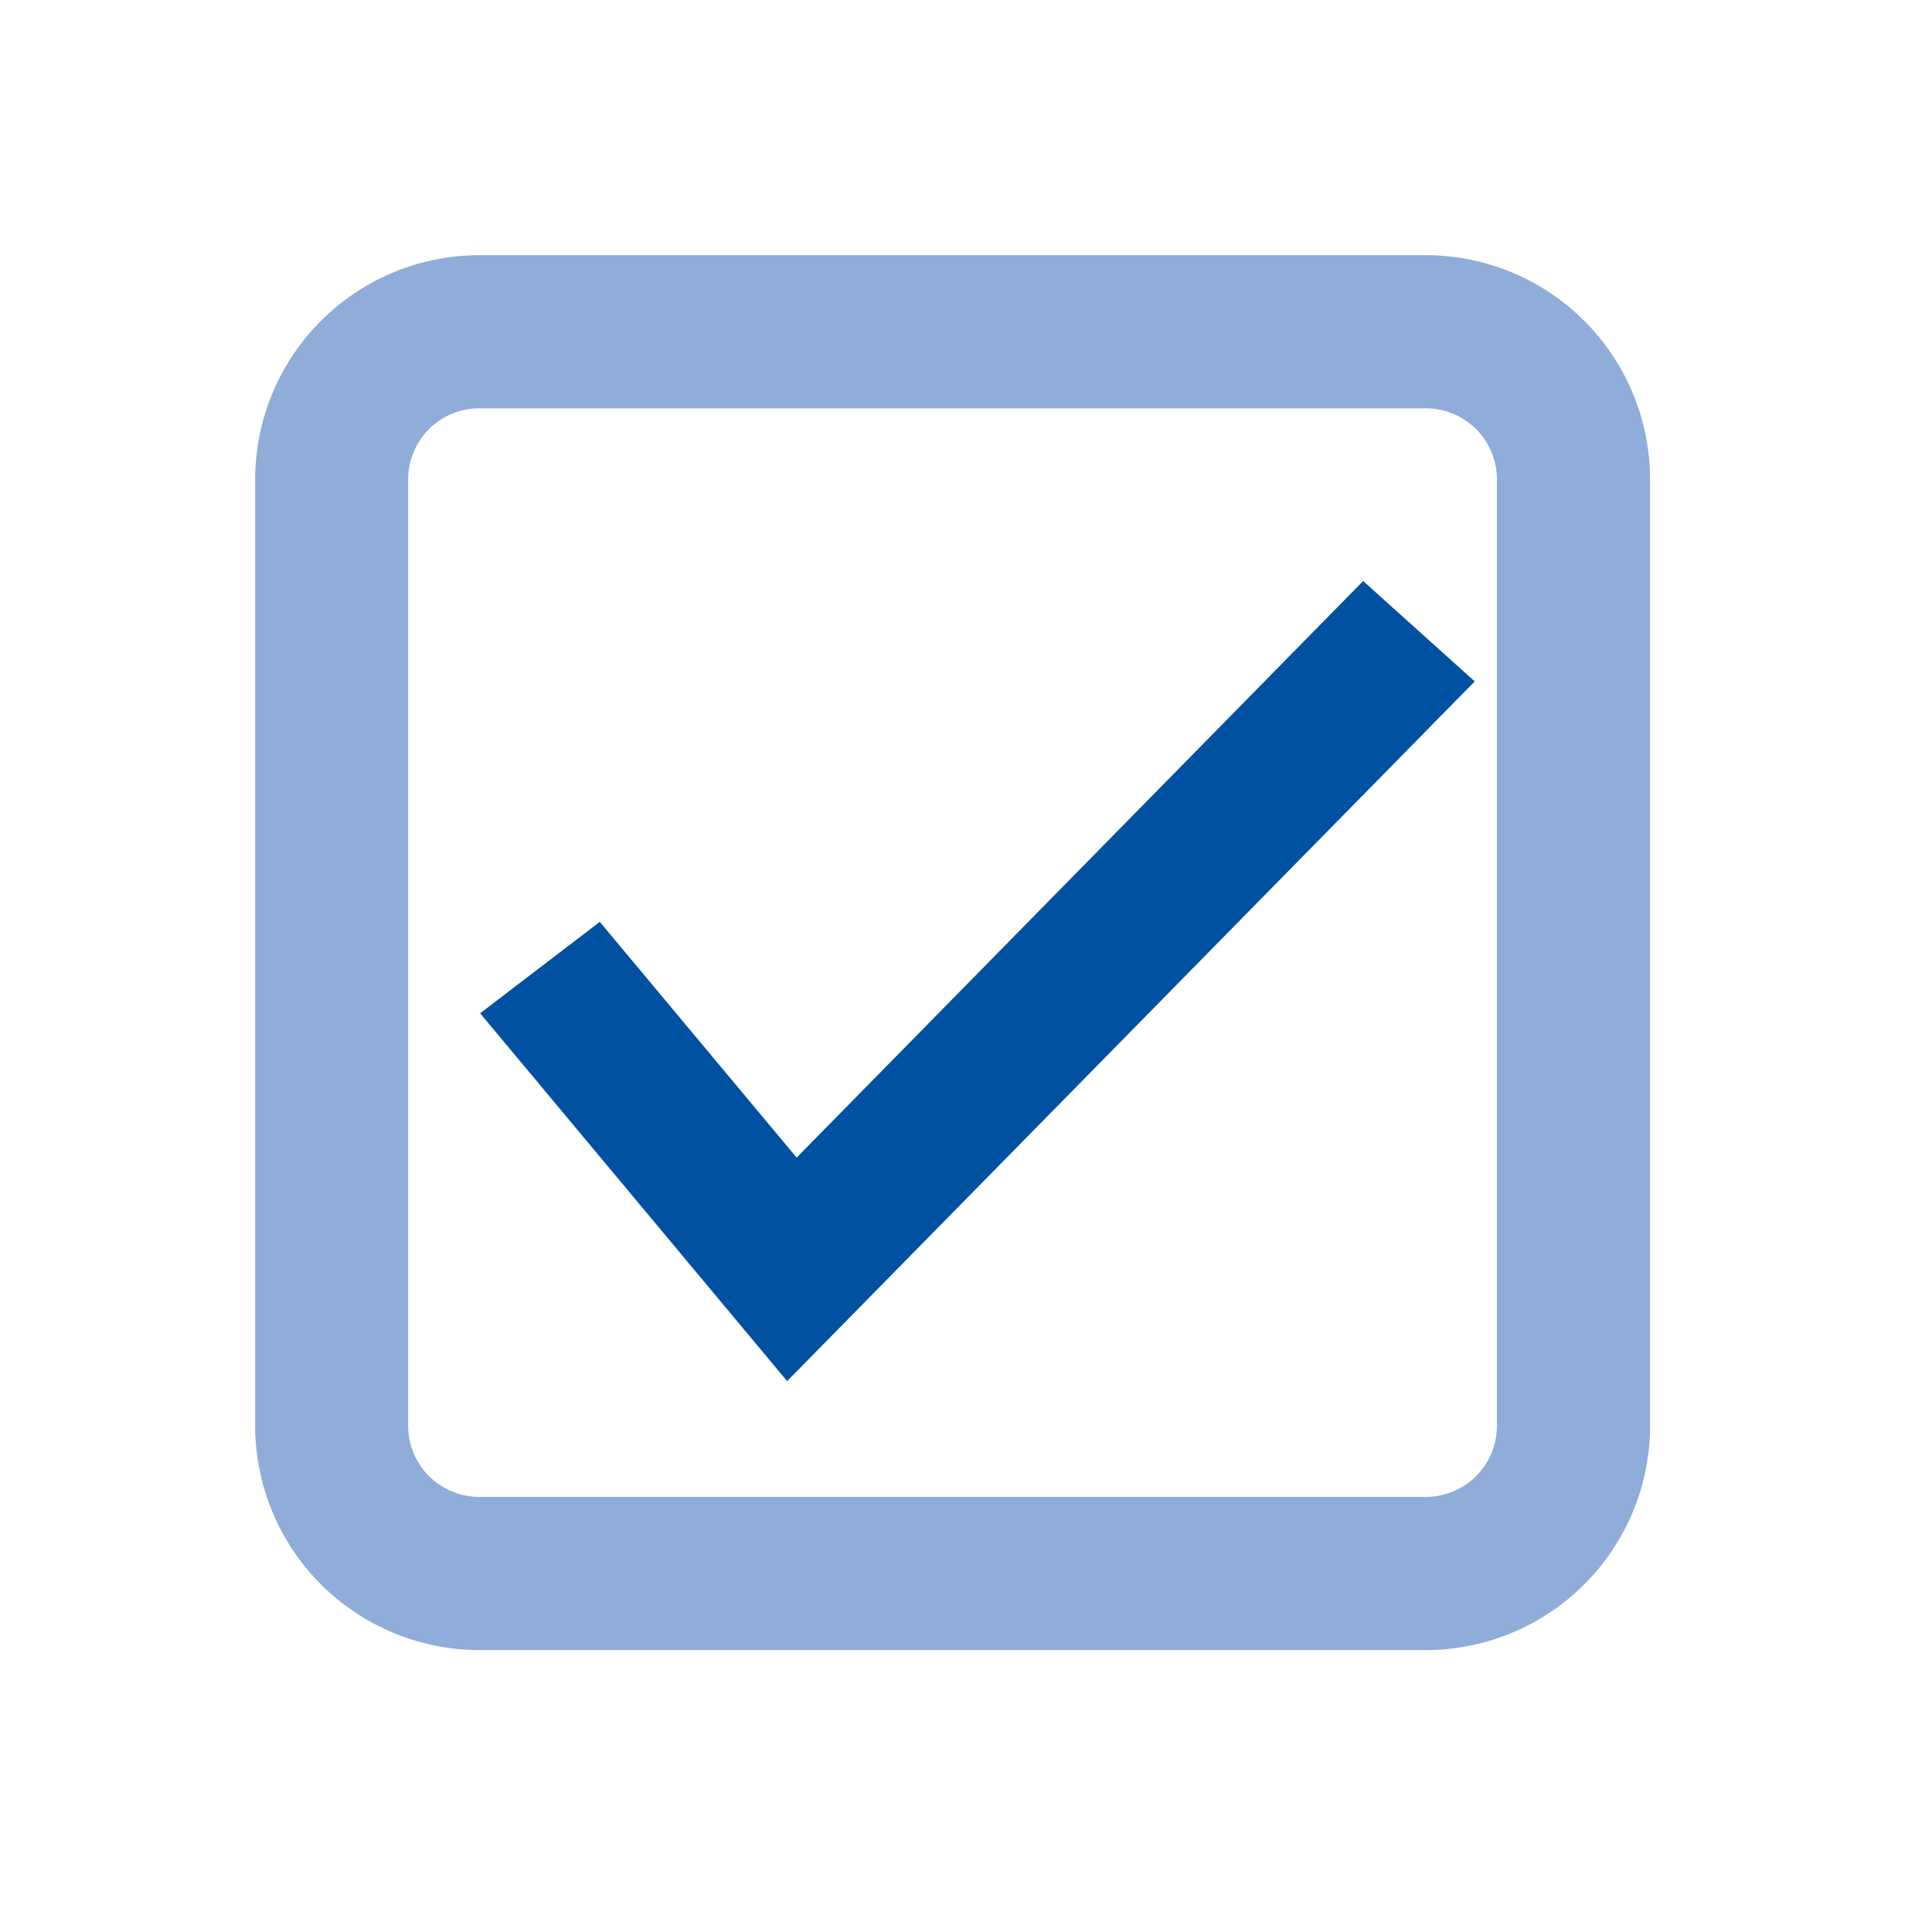 <svg xmlns="http://www.w3.org/2000/svg" width="53" height="53" viewBox="0 0 53 53"><g transform="translate(-177 -2841)"><g transform="translate(71)"><g transform="translate(-3 71)"><g transform="translate(0 60)"><g transform="translate(0 115)"><g transform="translate(-213 4)"><rect width="53" height="53" transform="translate(322 2591)" fill="none"/></g></g></g></g></g><g transform="translate(44.797 2823.129)"><g transform="translate(139.203 24.871)"><path d="M171.32,63.137H145.353a6.157,6.157,0,0,1-6.15-6.15V31.02a6.157,6.157,0,0,1,6.15-6.149H171.32a6.157,6.157,0,0,1,6.149,6.149V56.987A6.157,6.157,0,0,1,171.32,63.137ZM145.353,29.073A1.95,1.95,0,0,0,143.4,31.02V56.987a1.951,1.951,0,0,0,1.948,1.948H171.32a1.95,1.95,0,0,0,1.947-1.948V31.02a1.949,1.949,0,0,0-1.947-1.947Z" transform="translate(-139.203 -24.871)" fill="#90acd8"/></g><g transform="translate(145.374 33.81)"><path d="M154.968,57.457l-8.422-10.091,3.283-2.508,5.4,6.467L170.77,35.508l3.061,2.754Z" transform="translate(-146.546 -35.508)" fill="#0051a1"/></g></g></g></svg>